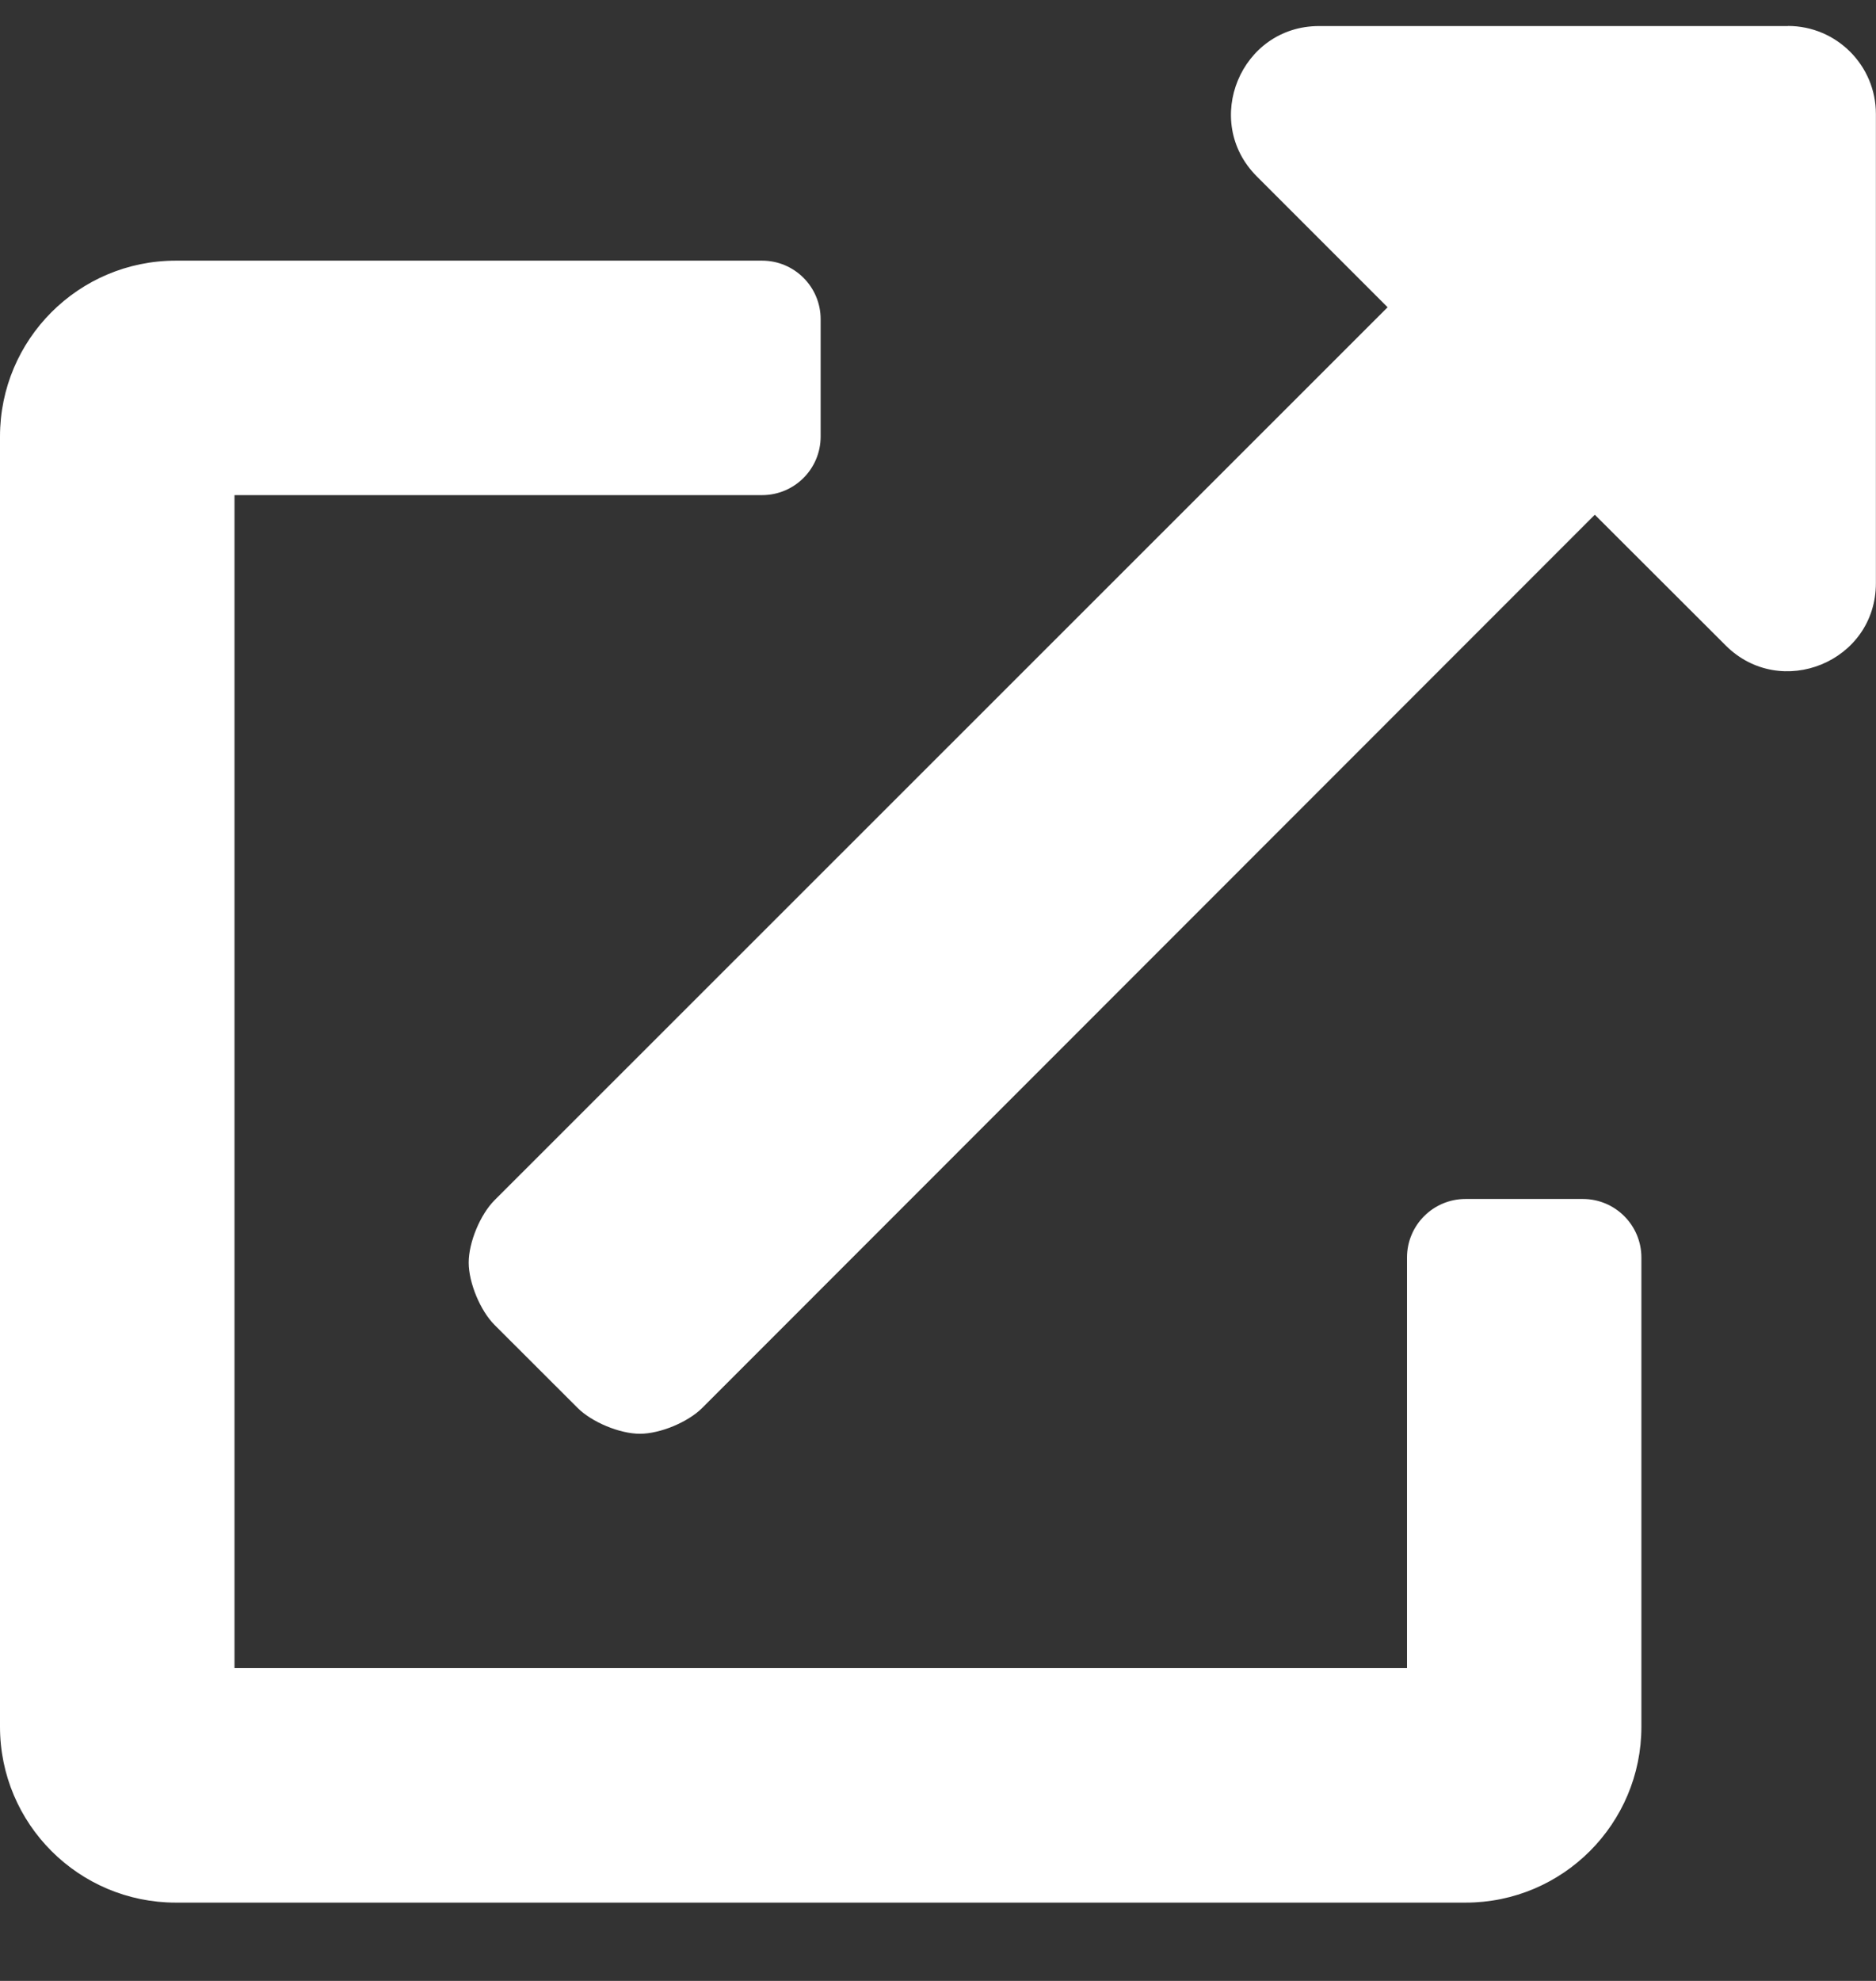 <svg height="19" viewBox="0 0 18 19" width="18" xmlns="http://www.w3.org/2000/svg"><rect x="0" y="0" width="18" height="19" fill="#333333" stroke="none"/><path d="m15.187 11.25h-1.125c-.311 0-.562.252-.562.562v3.937h-11.25v-11.25h5.062c.311 0 .562-.252.562-.562v-1.125c0-.311-.252-.562-.562-.562h-5.625c-.932 0-1.687.756-1.687 1.687v12.375c0 .932.756 1.687 1.687 1.687h12.375c.932 0 1.687-.756 1.687-1.687v-4.5c0-.311-.252-.562-.562-.562zm1.969-11.25h-4.5c-.751 0-1.127.911-.598 1.441l1.256 1.256-8.569 8.565c-.137.137-.248.404-.248.598 0 .193.111.461.248.598l.797.796c.137.137.404.248.598.248s.461-.111.598-.248l8.564-8.567 1.256 1.254c.527.527 1.441.158 1.441-.598v-4.5c0-.466-.378-.844-.844-.844z" fill="#fff" transform="translate(0 .25)"/></svg>